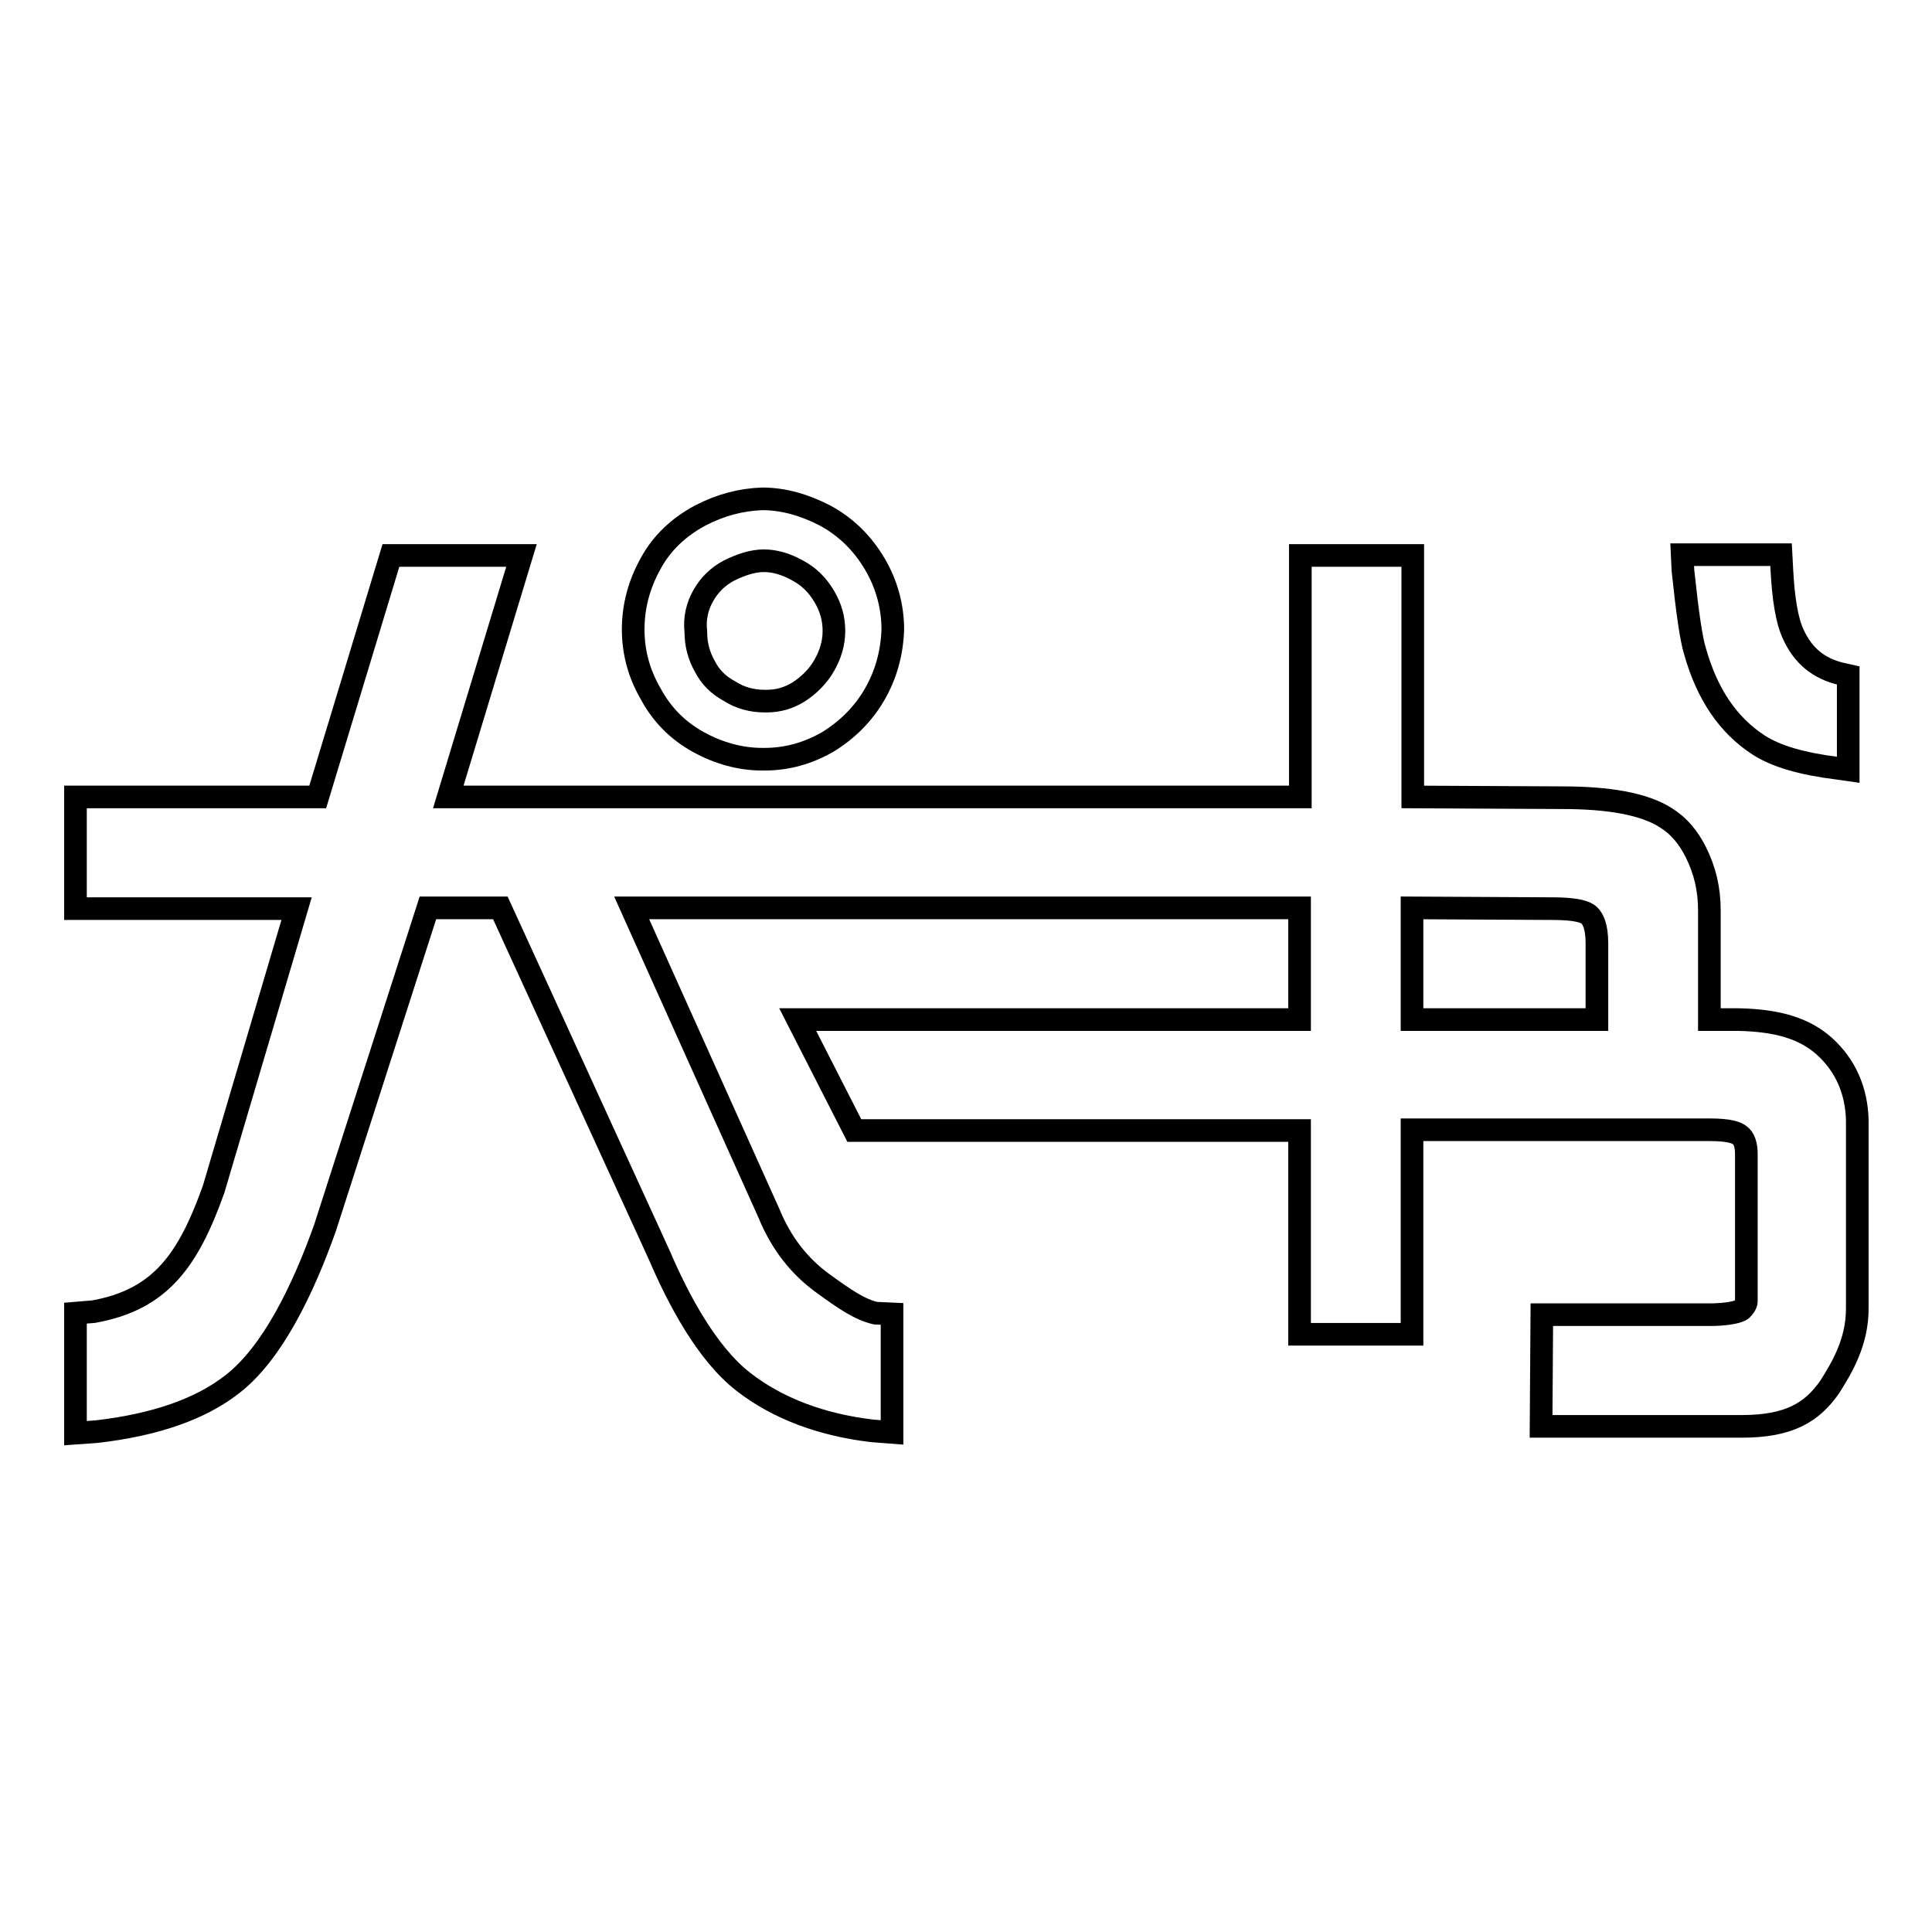 <?xml version="1.0" encoding="utf-8"?>
<!-- Svg Vector Icons : http://www.onlinewebfonts.com/icon -->
<!DOCTYPE svg PUBLIC "-//W3C//DTD SVG 1.1//EN" "http://www.w3.org/Graphics/SVG/1.1/DTD/svg11.dtd">
<svg version="1.1" xmlns="http://www.w3.org/2000/svg" xmlns:xlink="http://www.w3.org/1999/xlink" x="0px" y="0px" viewBox="0 0 256 256" enable-background="new 0 0 256 256" xml:space="preserve">
<g><g><path stroke-width="3" fill-opacity="0" stroke="#000000"  d="M224.6,86.3c1.6,5.7,4.4,9.8,8.4,12.4c2.3,1.5,5.7,2.5,10.5,3.1l1.4,0.2V89.5l-0.9-0.2c-3-0.7-5.1-2.4-6.4-5.3c-0.8-1.7-1.3-4.6-1.5-8.6l-0.1-1.9h-13.1l0.1,2.1C223.6,81.3,224.1,84.7,224.6,86.3z"/><path stroke-width="3" fill-opacity="0" stroke="#000000"  d="M92.5,98.3c2.7,1.5,5.6,2.3,8.5,2.3h0.3c3,0,5.8-0.8,8.4-2.3c2.6-1.6,4.7-3.7,6.2-6.3c1.5-2.6,2.3-5.5,2.4-8.6c0-3-0.8-6-2.4-8.7c-1.6-2.7-3.8-4.9-6.6-6.4c-2.7-1.4-5.5-2.2-8.3-2.2c-2.8,0.1-5.5,0.8-8.2,2.2c-2.8,1.5-5.1,3.6-6.6,6.4c-1.5,2.7-2.3,5.6-2.3,8.7c0,3.1,0.8,5.9,2.3,8.5C87.7,94.7,89.8,96.8,92.5,98.3z M93.2,78.9c0.8-1.4,1.9-2.5,3.4-3.3c1.6-0.8,3.2-1.3,4.6-1.3c1.4,0,2.9,0.4,4.5,1.3c1.5,0.8,2.6,1.9,3.5,3.4c0.9,1.5,1.3,3,1.3,4.6c0,1.7-0.5,3.2-1.3,4.6c-0.8,1.4-2,2.6-3.4,3.5c-1.3,0.8-2.7,1.2-4.2,1.2h-0.3c-1.6,0-3.2-0.4-4.6-1.3c-1.5-0.8-2.6-1.9-3.3-3.3c-0.8-1.4-1.2-2.9-1.2-4.6C92,81.9,92.4,80.3,93.2,78.9z"/><path stroke-width="3" fill-opacity="0" stroke="#000000"  d="M241.7,138.6c-2.6-2.3-6.1-3.4-11.4-3.5l-3.8,0v-14.5c0-2.8-0.6-5.3-1.8-7.7c-1-2-2.3-3.5-3.9-4.5c-2.9-1.9-7.7-2.7-13.8-2.7l-19.8-0.1l0-32h-14.9v32H59.4l9.7-32H51.8l-9.7,32H10v14.8h29.3l-11,37.2c-3.3,9.2-6.9,14.6-15.9,16.2l-2.4,0.2v15.9l2.8-0.2c7.8-0.9,13.8-3,18-6.3c5.3-4.1,9.4-12.6,12.3-20.8l13.6-42.3h9.6l21.1,46.1c2.4,5.6,6.2,12.9,11.1,16.7c4.5,3.5,10.3,5.7,17.1,6.5l2.6,0.2v-15.7L116,174c-2.1-0.5-4-1.8-6.9-3.9c-3.2-2.3-5.6-5.4-7.2-9.3l-18.2-40.5h88.5v14.8h-66.5l7.5,14.7h59v27h14.9v-27.1h39.5c2.6,0,3.5,0.4,3.9,0.7c0.6,0.4,0.9,1.3,0.9,2.5v19.5c0,0.1,0,0.5-0.6,1.1c-0.1,0.1-0.8,0.6-3.7,0.7h-22.8l-0.1,14.8h26.6c6.2,0,9.3-1.8,11.7-5.3c1.5-2.4,3.6-5.8,3.6-10.3v-25C246,144.6,244.6,141.2,241.7,138.6z M211.5,135.1h-24.4v-14.8l18.6,0.1c3.1,0,4.4,0.4,4.9,0.9c0.4,0.4,1,1.3,1,3.7V135.1L211.5,135.1z"/></g></g>
</svg>